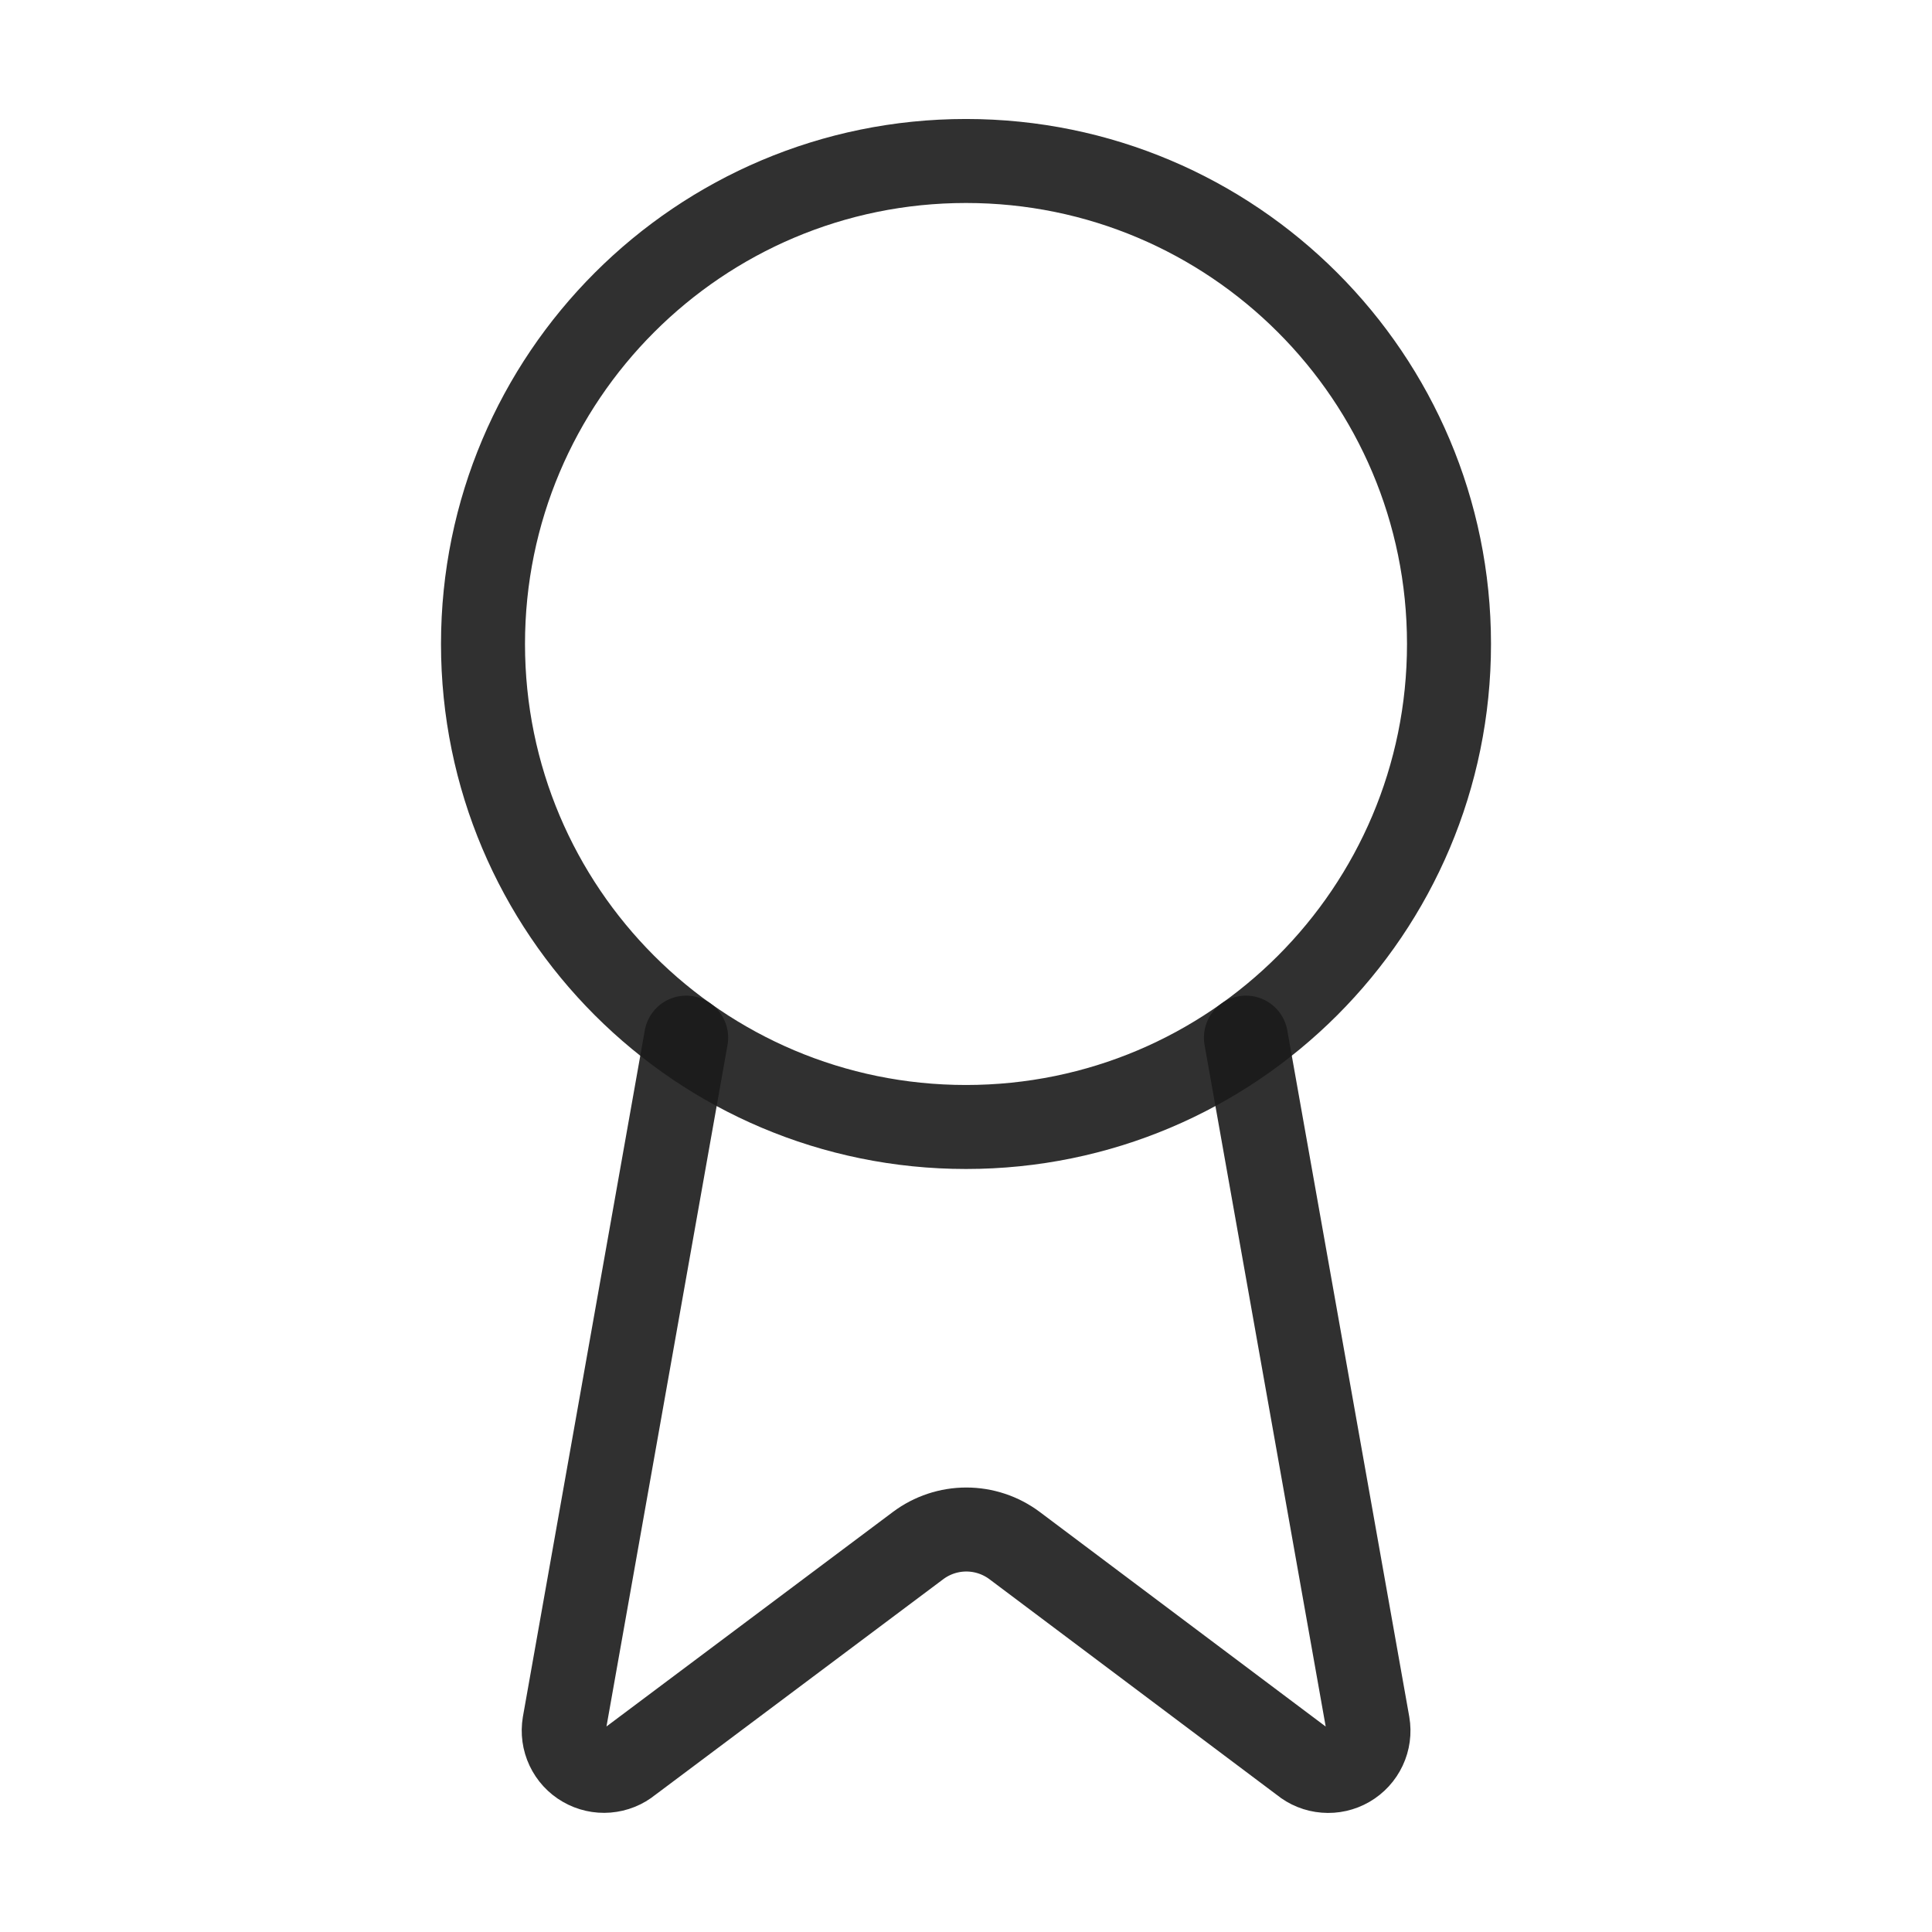 <?xml version="1.0" encoding="UTF-8"?>
<svg xmlns="http://www.w3.org/2000/svg" width="46" height="46" viewBox="0 0 46 46" fill="none">
  <g id="features-icons">
    <path id="Vector" d="M29.665 24.706L32.569 41.047C32.602 41.24 32.575 41.438 32.492 41.614C32.409 41.791 32.274 41.938 32.105 42.036C31.936 42.134 31.742 42.178 31.547 42.162C31.352 42.147 31.167 42.072 31.017 41.948L24.155 36.798C23.824 36.551 23.421 36.417 23.008 36.417C22.594 36.417 22.192 36.551 21.861 36.798L14.987 41.946C14.837 42.07 14.652 42.144 14.457 42.16C14.263 42.176 14.069 42.132 13.9 42.034C13.731 41.937 13.596 41.79 13.513 41.613C13.43 41.437 13.403 41.24 13.435 41.047L16.337 24.706" stroke="#1A1A1A" stroke-opacity="0.9" stroke-width="2" stroke-linecap="round" stroke-linejoin="round"></path>
    <path id="Vector_2" d="M23 26.833C29.351 26.833 34.5 21.684 34.5 15.333C34.5 8.982 29.351 3.833 23 3.833C16.649 3.833 11.5 8.982 11.5 15.333C11.5 21.684 16.649 26.833 23 26.833Z" stroke="#1A1A1A" stroke-opacity="0.9" stroke-width="2" stroke-linecap="round" stroke-linejoin="round"></path>
  </g>
</svg>
